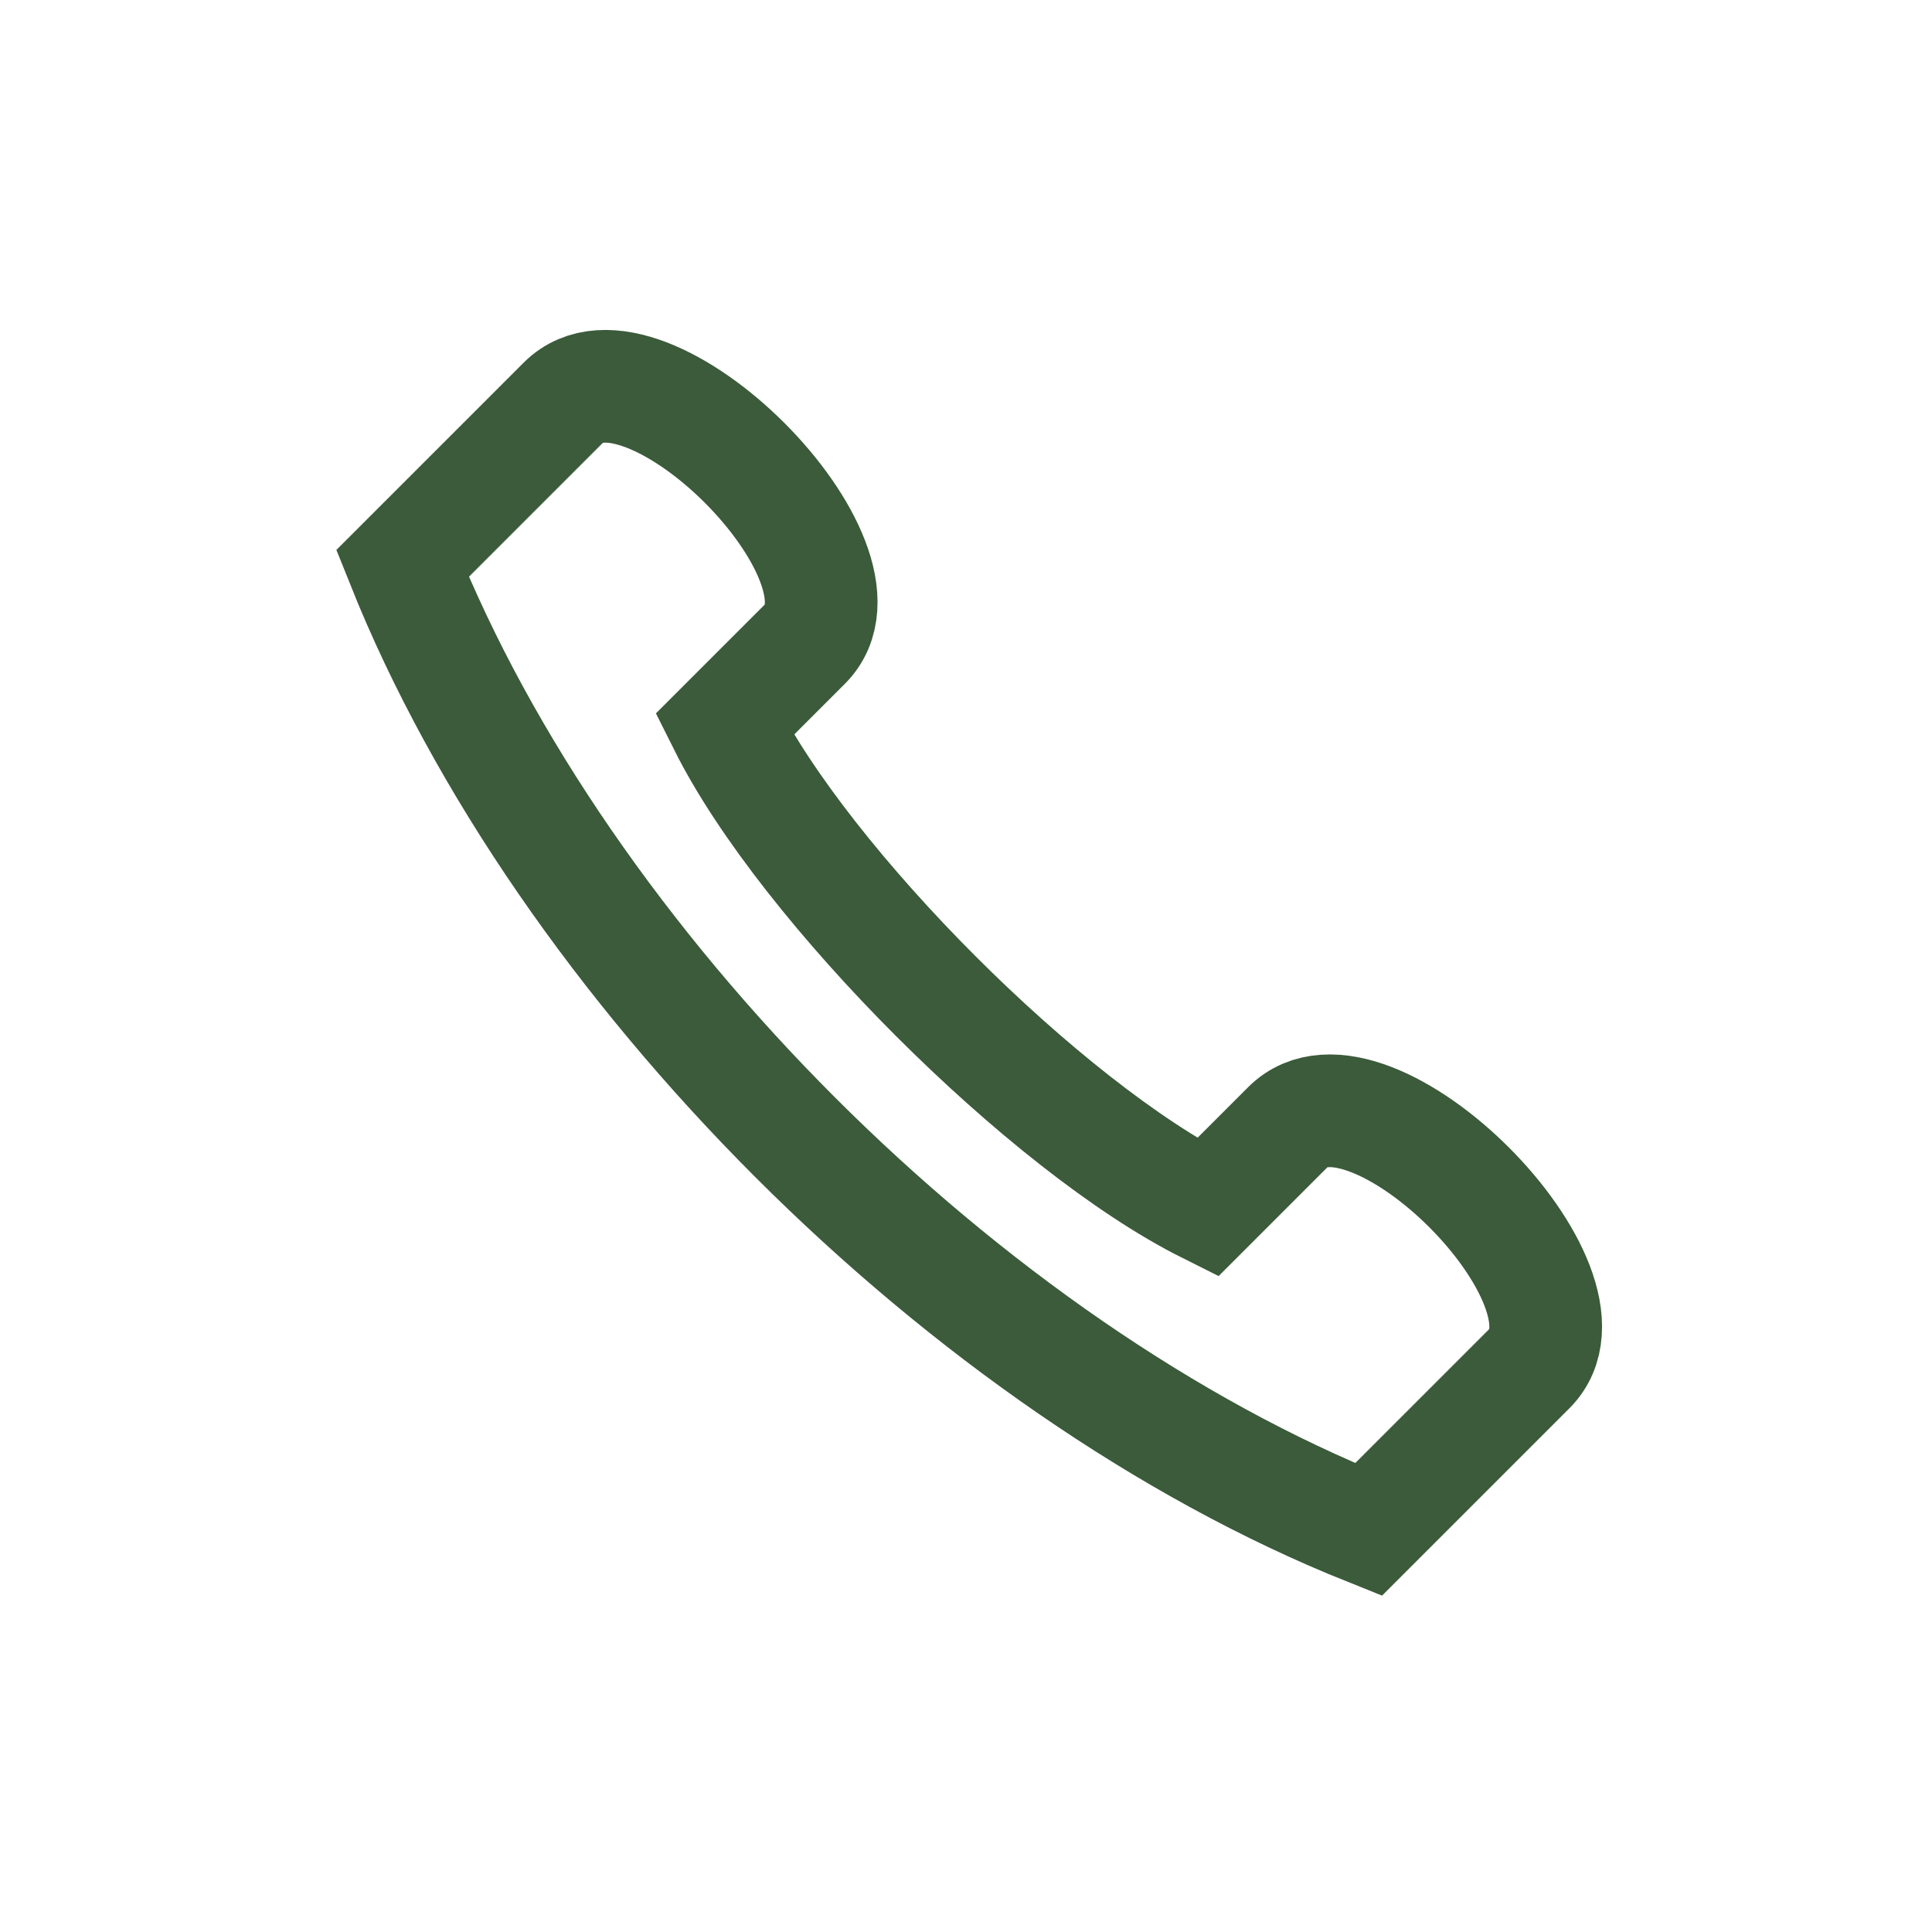 <?xml version="1.0" encoding="UTF-8"?>
<svg xmlns="http://www.w3.org/2000/svg" width="24" height="24" viewBox="0 0 24 24"><path d="M5 7c2 5 7 10 12 12l2-2c1-1-2-4-3-3l-1 1c-2-1-5-4-6-6l1-1c1-1-2-4-3-3l-2 2z" fill="none" stroke="#3B5B3A" stroke-width="1.4"/></svg>